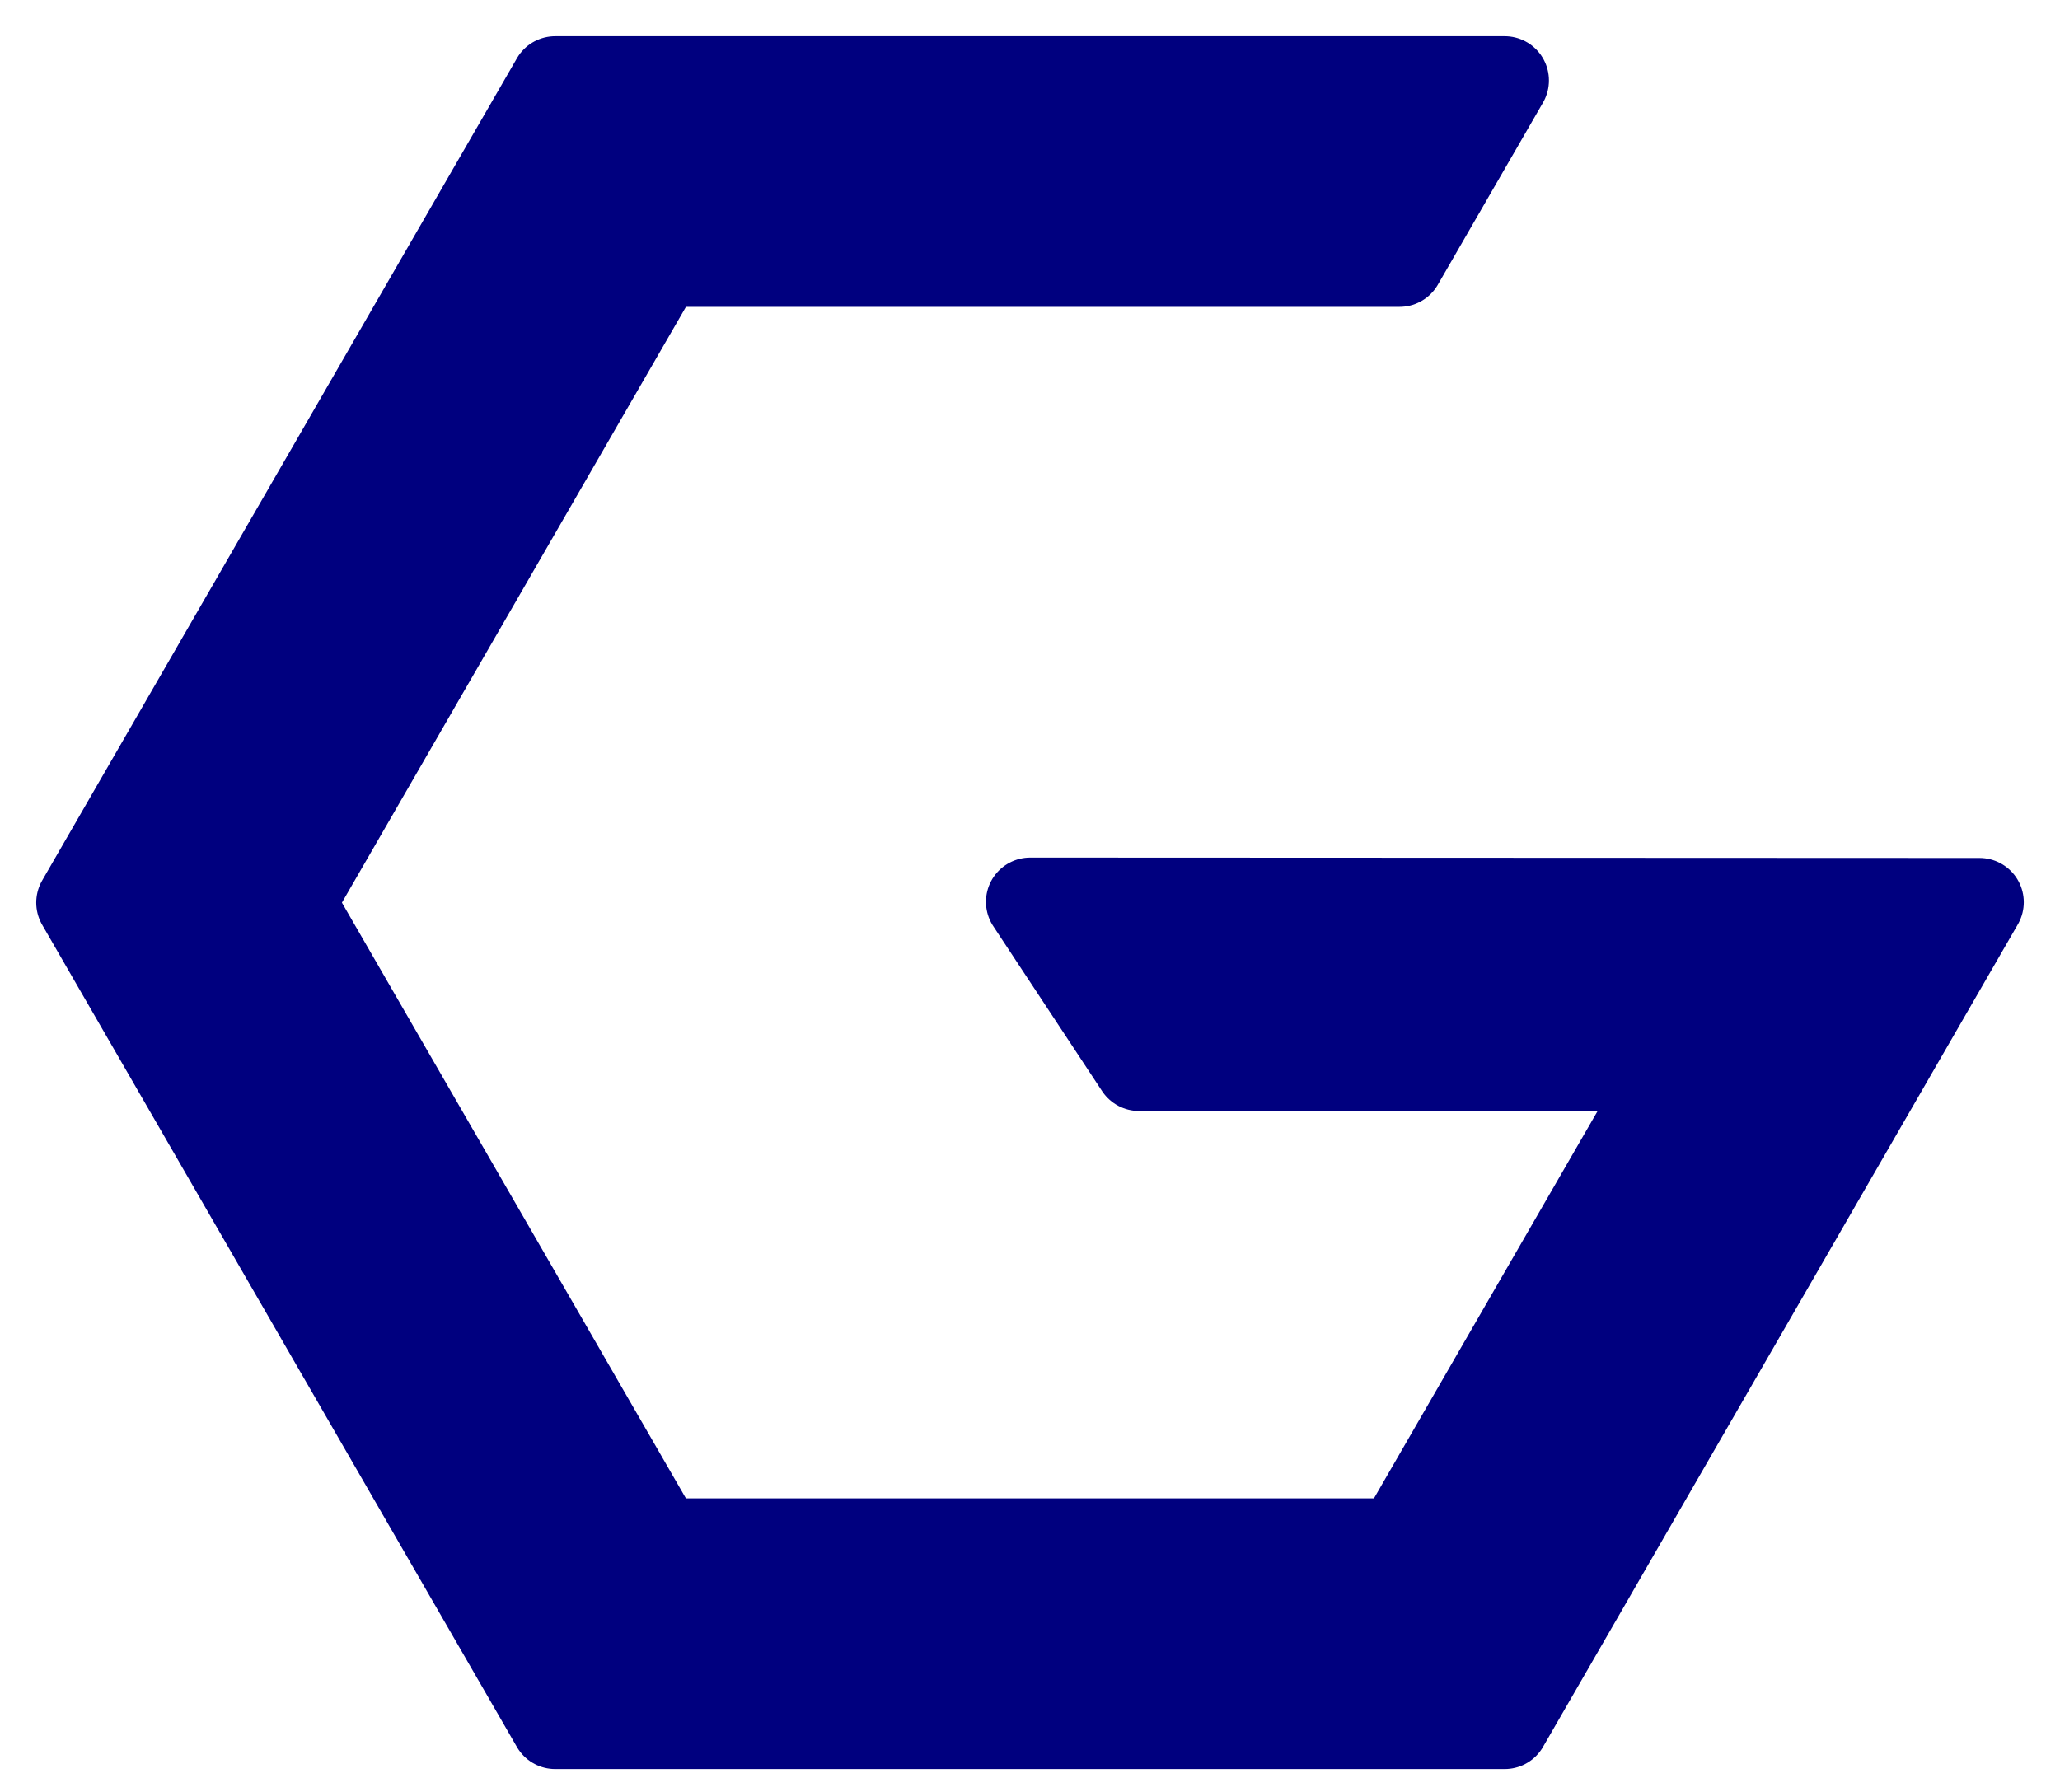 <?xml version="1.0" encoding="UTF-8" standalone="no"?>
<!-- Created with Inkscape (http://www.inkscape.org/) -->

<svg
   width="511.999"
   height="445.518"
   viewBox="0 0 135.466 117.877"
   version="1.1"
   id="svg5"
   inkscape:version="1.2.2 (b0a8486, 2022-12-01)"
   sodipodi:docname="gem.svg"
   inkscape:export-filename="gem24.png"
   inkscape:export-xdpi="4.6639771"
   inkscape:export-ydpi="4.6639771"
   xmlns:inkscape="http://www.inkscape.org/namespaces/inkscape"
   xmlns:sodipodi="http://sodipodi.sourceforge.net/DTD/sodipodi-0.dtd"
   xmlns="http://www.w3.org/2000/svg"
   xmlns:svg="http://www.w3.org/2000/svg">
  <sodipodi:namedview
     id="namedview7"
     pagecolor="#ffffff"
     bordercolor="#666666"
     borderopacity="1.0"
     inkscape:showpageshadow="2"
     inkscape:pageopacity="0.0"
     inkscape:pagecheckerboard="0"
     inkscape:deskcolor="#d1d1d1"
     inkscape:document-units="mm"
     showgrid="false"
     inkscape:zoom="1.3260075"
     inkscape:cx="93.890872"
     inkscape:cy="299.01792"
     inkscape:window-width="1920"
     inkscape:window-height="1201"
     inkscape:window-x="0"
     inkscape:window-y="42"
     inkscape:window-maximized="0"
     inkscape:current-layer="layer2" />
  <defs
     id="defs2" />
  <g
     inkscape:groupmode="layer"
     id="layer2"
     inkscape:label="Layer 2"
     style="display:inline;stroke:#00007f;fill:#00007f"
     transform="translate(-3.2885558e-5,-9.075)">
    <path
       id="path1844-3"
       style="display:inline;fill:#00007f;fill-opacity:1;stroke:#00007f;stroke-width:5.821;stroke-linejoin:round;stroke-dasharray:none;stroke-dashoffset:7.937;stroke-opacity:1;paint-order:fill markers stroke"
       d="M 36.51,14.367 5.292,68.439 36.51,122.511 H 98.948 l 31.227,-54.099 -62.428,-0.026 7.156,10.846 H 110.102 L 92.031,110.531 H 43.427 L 19.124,68.439 43.427,26.346 H 92.031 L 98.948,14.367 Z"
       sodipodi:nodetypes="ccccccccccccccc" />
  </g>
</svg>
